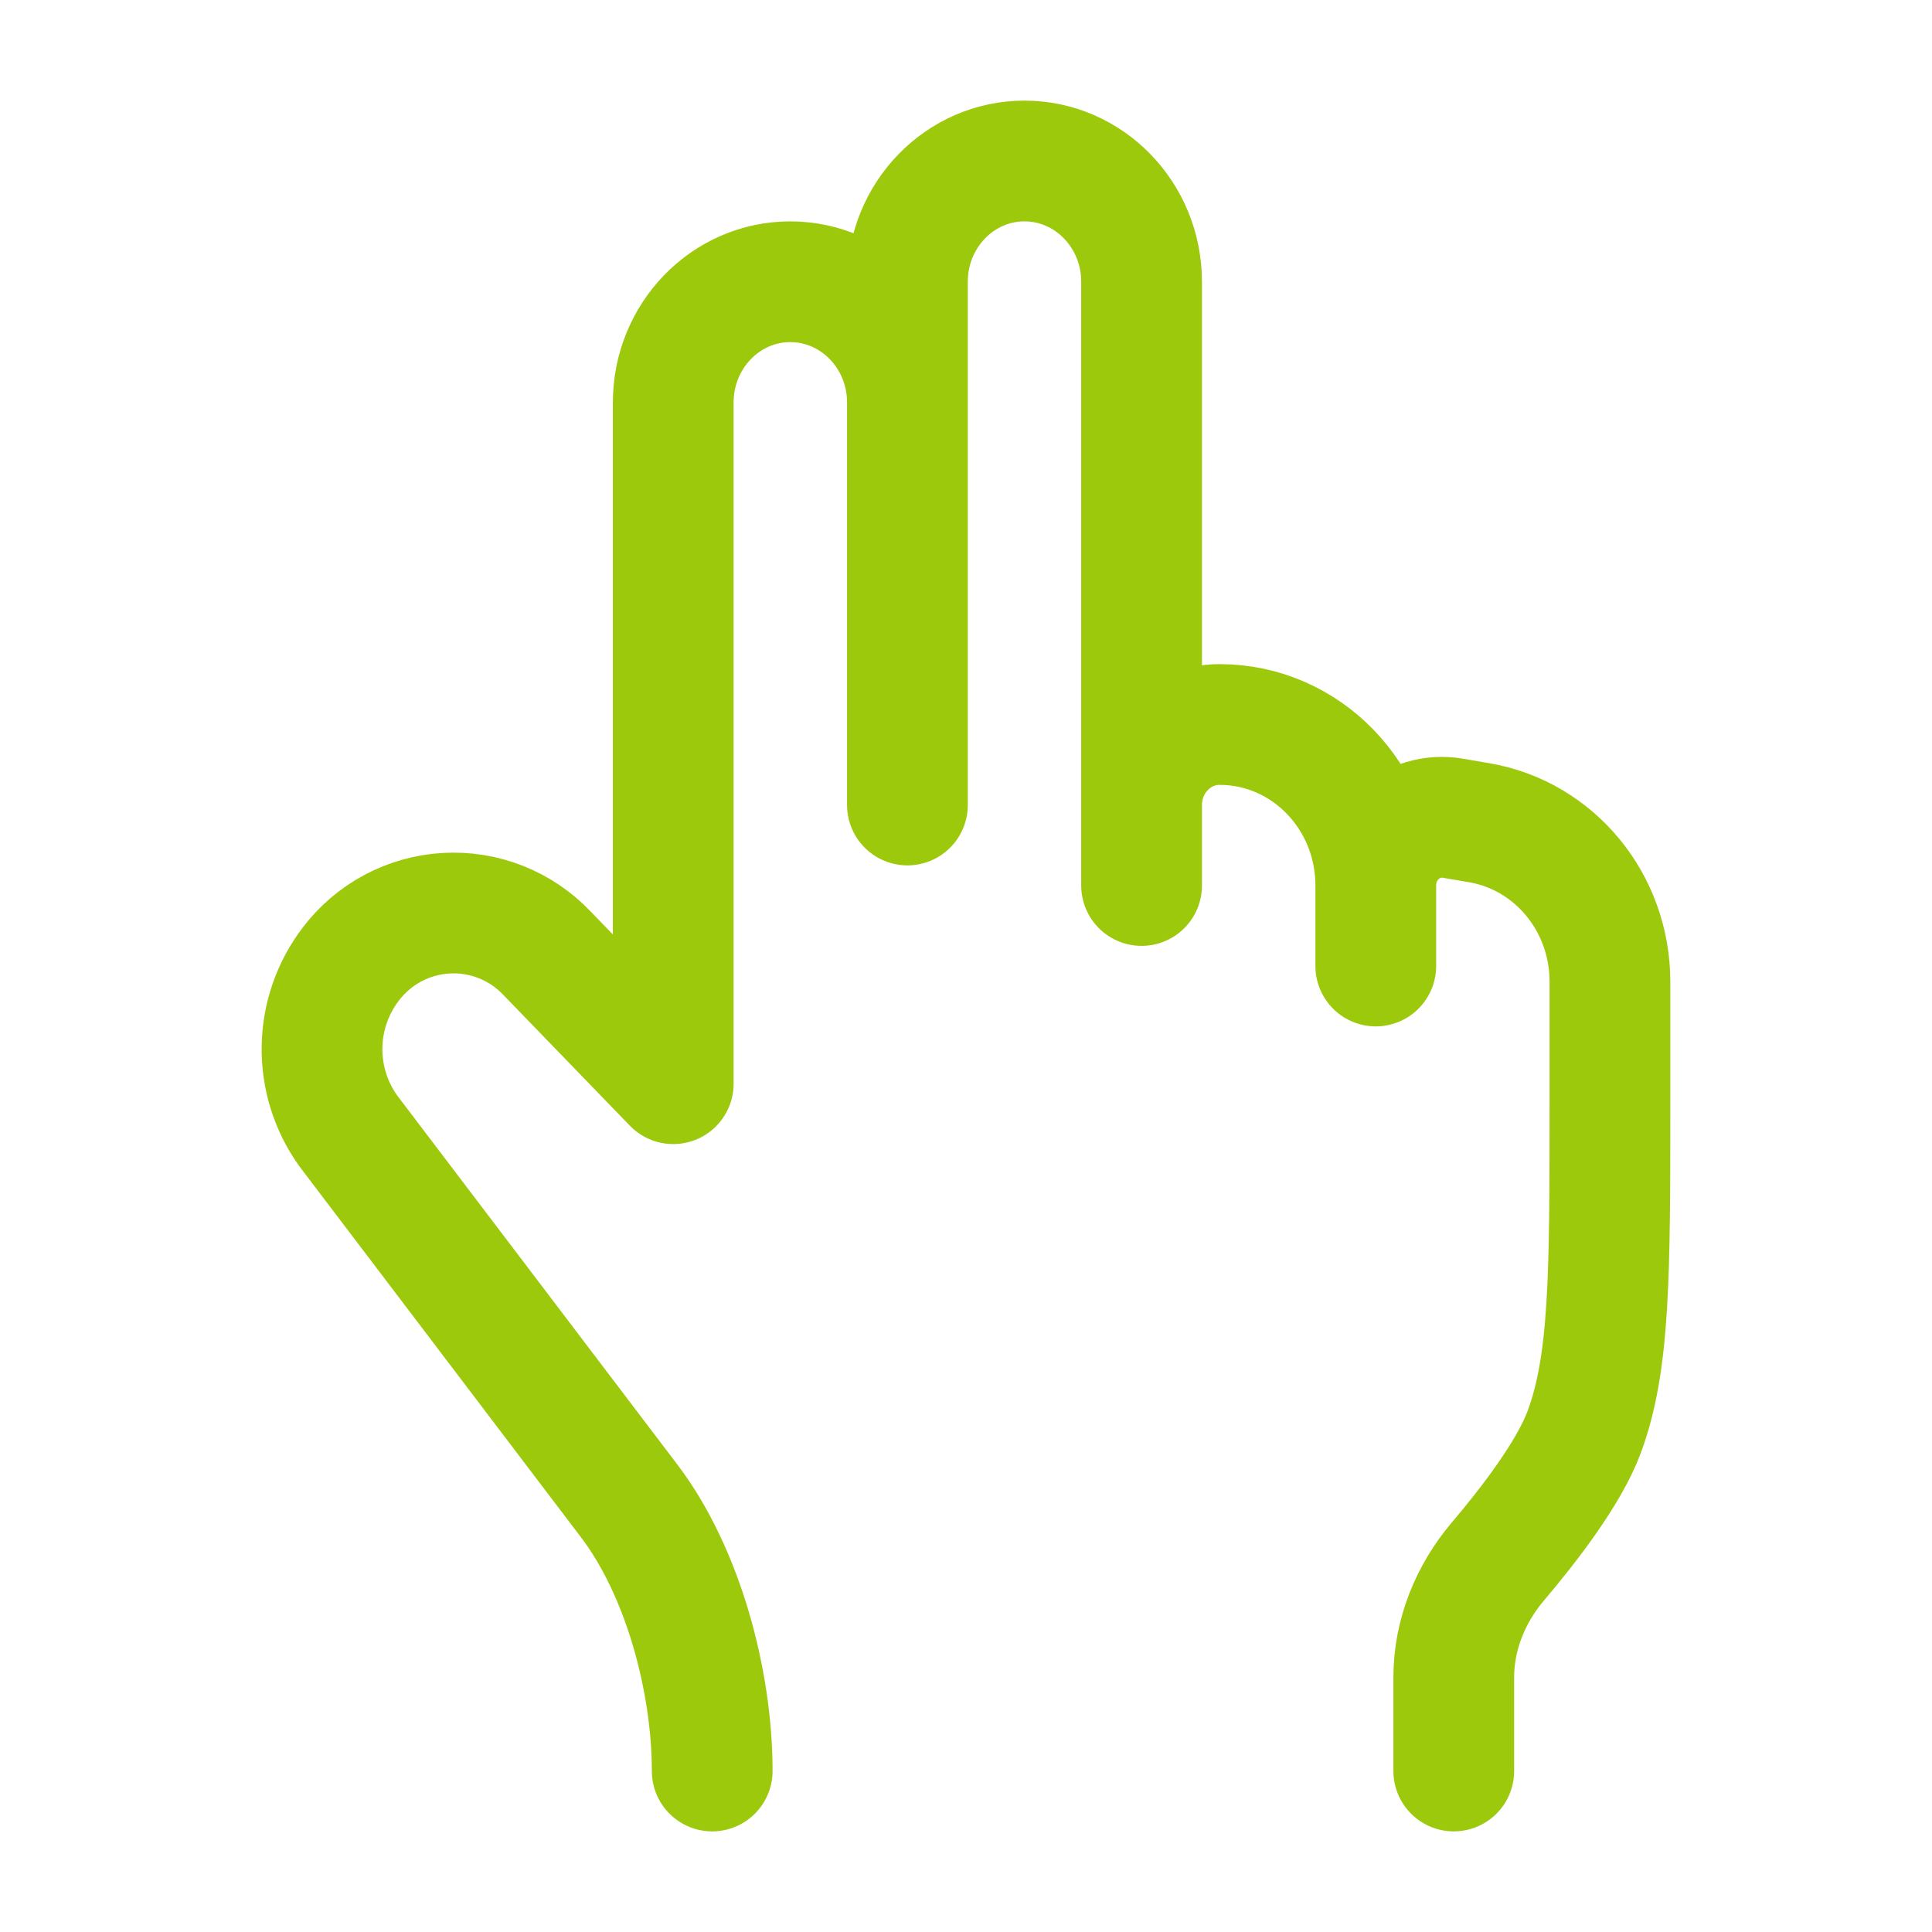 <svg width="60" height="60" viewBox="0 0 60 60" fill="none" xmlns="http://www.w3.org/2000/svg">
<path d="M42.726 27.5V30M42.726 27.5C42.726 24.738 40.556 22.5 37.876 22.5C36.538 22.5 35.453 23.62 35.453 25V27.5V8.75C35.453 6.68 33.823 5 31.816 5C29.808 5 28.181 6.68 28.181 8.75V12.5M42.726 27.5C42.726 26.19 43.866 25.195 45.116 25.41L45.946 25.552C48.286 25.955 49.998 28.04 49.998 30.485V34.167C49.998 39.6 49.998 42.318 49.196 44.48C48.728 45.735 47.501 47.335 46.521 48.49C45.671 49.49 45.148 50.76 45.148 52.09V55M28.181 12.5C28.181 10.43 26.551 8.75 24.543 8.75C22.536 8.75 20.908 10.43 20.908 12.5V33.655L16.978 29.593C16.578 29.173 16.091 28.846 15.552 28.633C15.013 28.42 14.434 28.327 13.855 28.361C13.276 28.394 12.711 28.553 12.2 28.826C11.689 29.099 11.243 29.48 10.893 29.942C10.327 30.684 10.014 31.587 10.001 32.52C9.987 33.453 10.274 34.365 10.818 35.123L19.543 46.617C21.213 48.818 22.118 52.208 22.118 55M28.181 12.5V25" stroke="#9DC90D" stroke-width="3.75" stroke-linecap="round" stroke-linejoin="round"/>
</svg>
